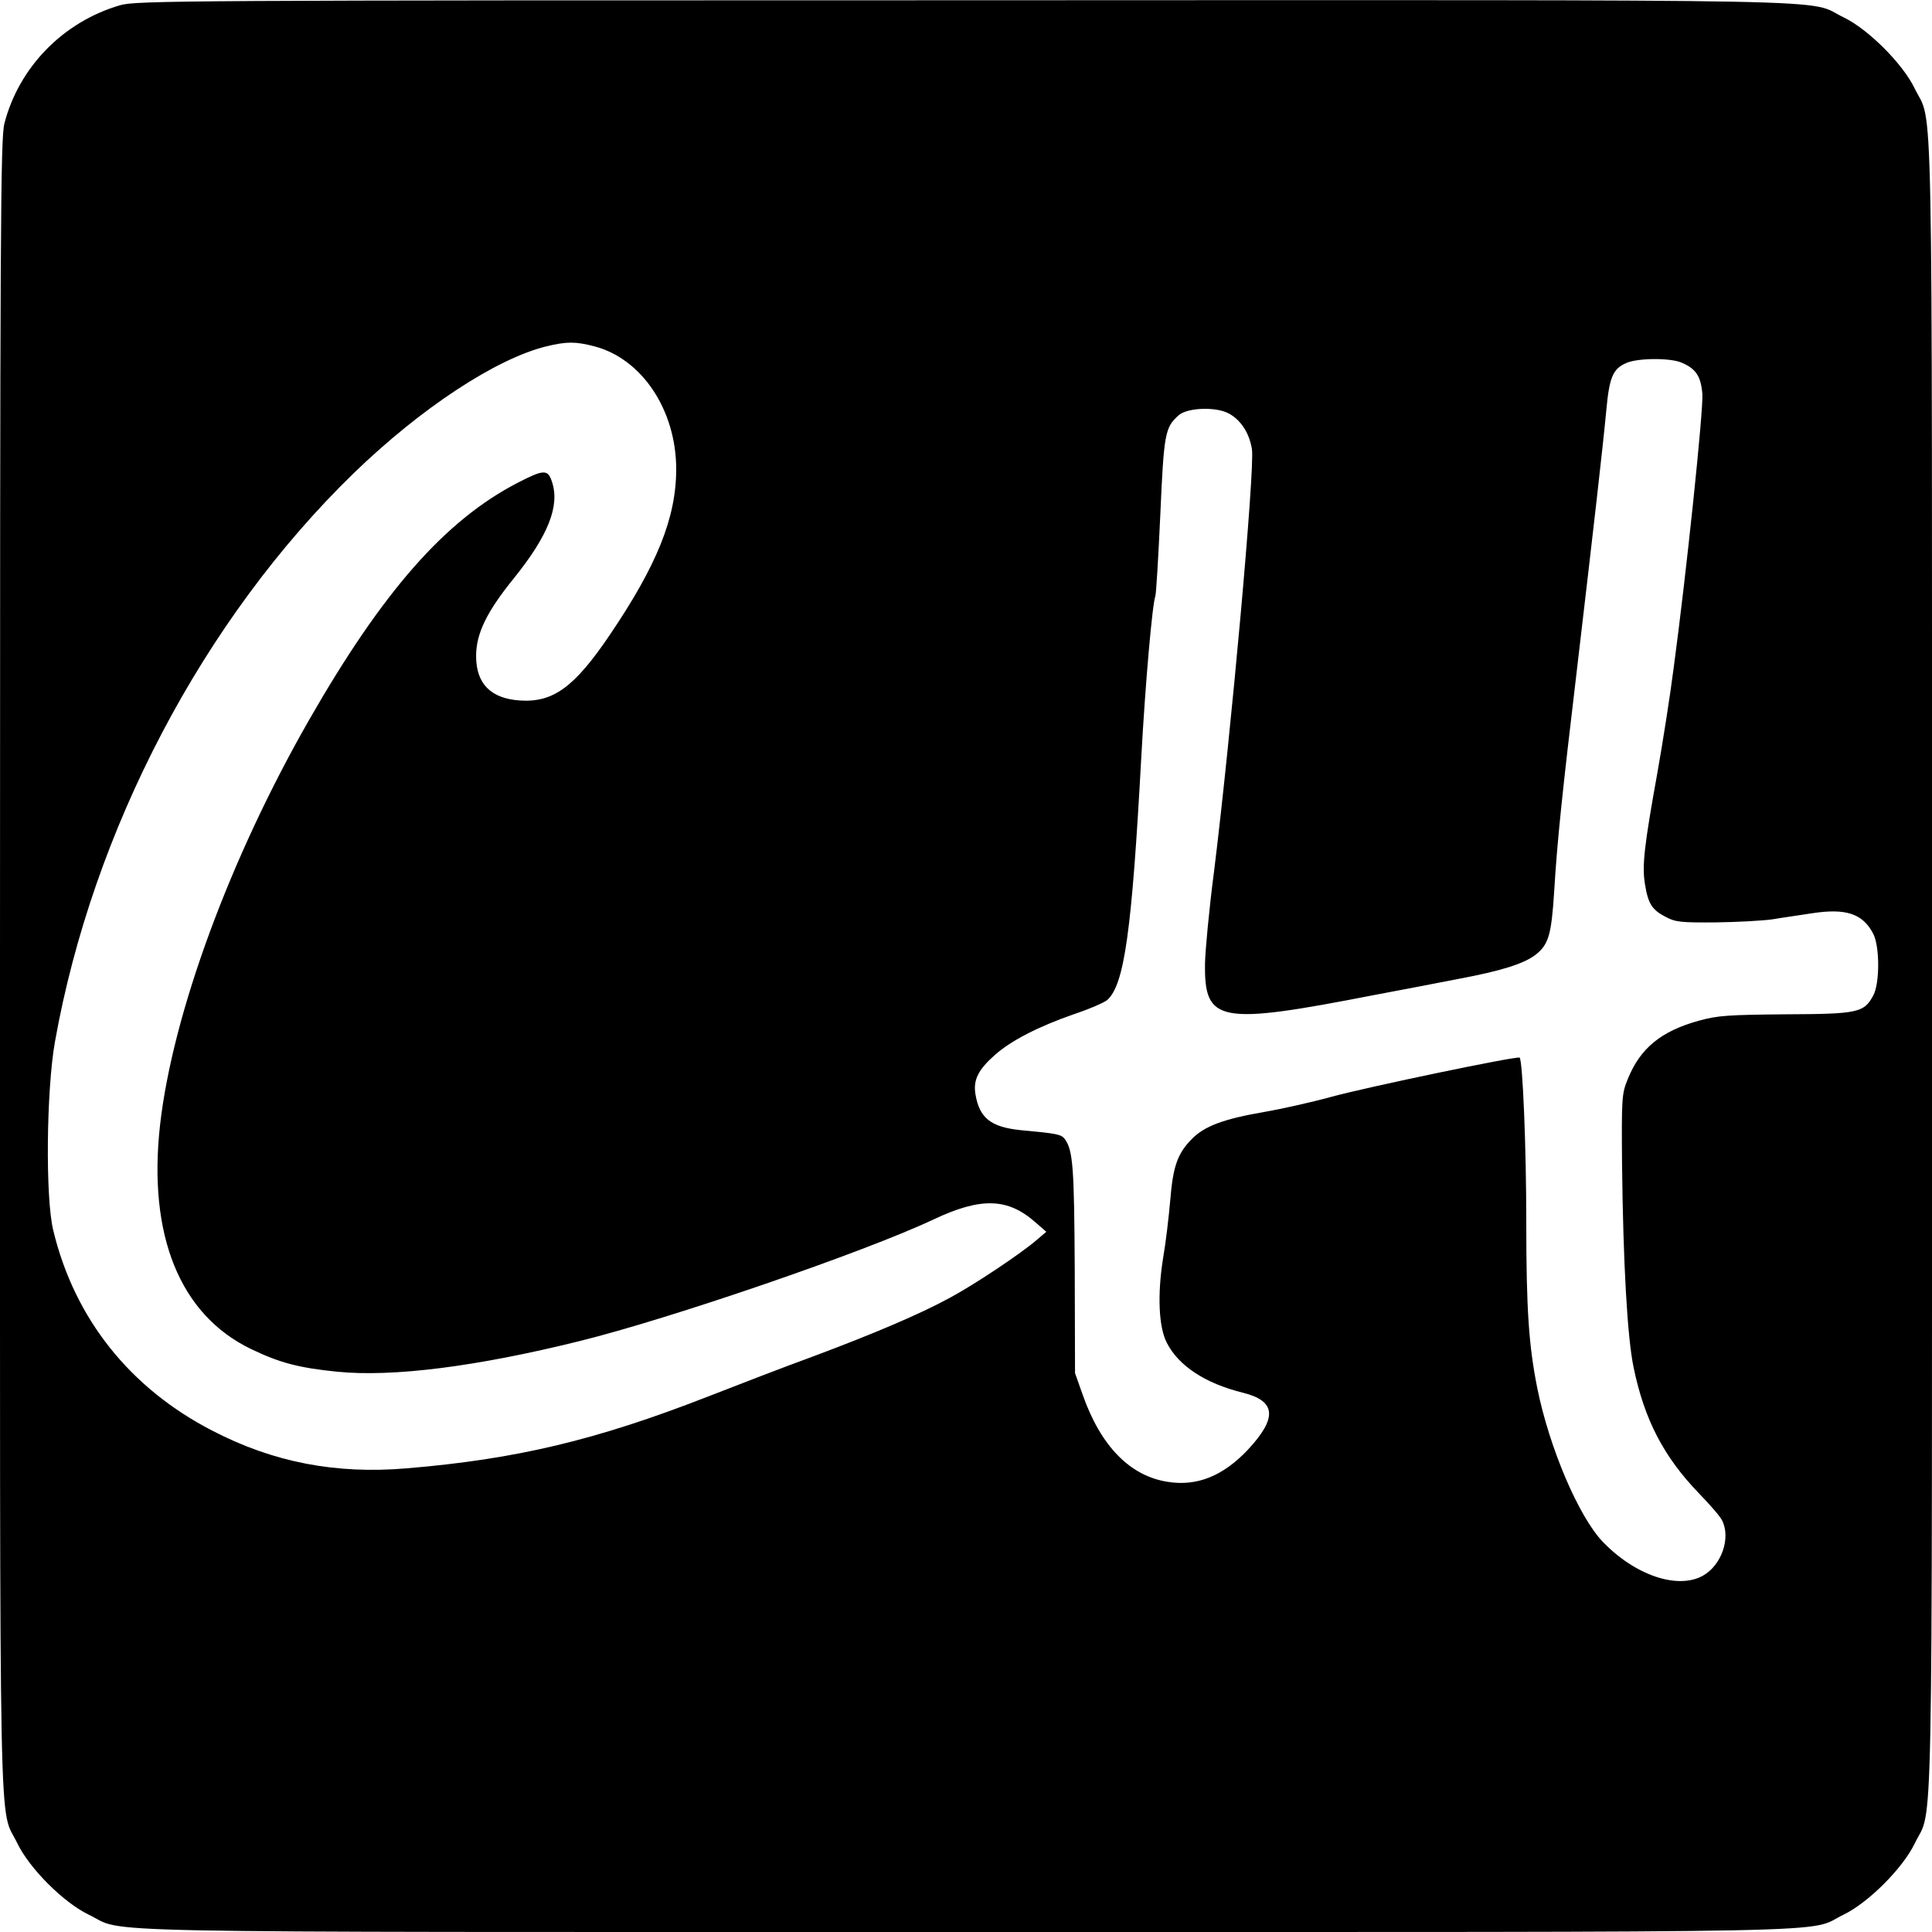 <?xml version="1.0" standalone="no"?>
<!DOCTYPE svg PUBLIC "-//W3C//DTD SVG 20010904//EN"
 "http://www.w3.org/TR/2001/REC-SVG-20010904/DTD/svg10.dtd">
<svg version="1.0" xmlns="http://www.w3.org/2000/svg"
 width="700pt" height="700pt" viewBox="0 0 700 700"
 preserveAspectRatio="xMidYMid meet">
<g transform="translate(0,700) scale(0.1,-0.1)"
fill="#000000" stroke="none">
<path d="M435 6981 c-206 -60 -366 -224 -419 -428 -14 -55 -16 -367 -16 -3053
0 -3307 -5 -3037 63 -3179 44 -91 167 -214 258 -258 142 -68 -128 -63 3179
-63 3307 0 3039 -5 3180 63 89 43 214 168 257 257 68 141 63 -127 63 3180 0
3307 5 3039 -63 3180 -43 89 -168 214 -257 257 -141 68 128 63 -3186 62 -2826
0 -3002 -1 -3059 -18z m1719 -1236 c172 -45 296 -231 296 -445 0 -175 -69
-347 -241 -601 -128 -189 -205 -245 -325 -237 -106 7 -159 61 -159 161 0 81
38 160 137 282 124 154 167 262 138 349 -15 46 -29 46 -124 -3 -263 -136 -489
-393 -757 -861 -286 -500 -493 -1062 -539 -1465 -45 -401 72 -689 330 -813
104 -50 173 -68 312 -82 200 -20 503 18 878 111 328 81 1031 322 1283 441 172
81 269 78 370 -12 l38 -33 -33 -28 c-57 -50 -230 -165 -318 -212 -109 -59
-268 -127 -495 -212 -99 -36 -270 -102 -380 -145 -405 -158 -695 -227 -1091
-260 -258 -22 -484 22 -704 136 -299 154 -500 406 -577 726 -29 117 -25 509 6
683 137 769 538 1532 1083 2061 244 236 515 414 697 459 75 18 106 18 175 0z
m3939 -59 c52 -22 70 -50 75 -114 4 -58 -58 -651 -104 -992 -13 -102 -40 -273
-59 -380 -48 -266 -56 -338 -45 -403 11 -71 26 -94 75 -119 35 -19 56 -21 181
-20 77 1 169 6 205 11 35 6 100 15 144 22 123 19 184 -1 222 -74 24 -46 24
-181 0 -224 -33 -62 -55 -67 -317 -68 -207 -2 -245 -4 -314 -23 -138 -38 -213
-100 -258 -211 -22 -54 -23 -66 -21 -311 4 -353 19 -627 42 -735 39 -189 109
-323 236 -455 40 -41 78 -85 84 -98 33 -63 -1 -163 -69 -201 -91 -51 -246 1
-363 123 -87 91 -193 339 -237 556 -31 155 -40 286 -40 604 0 272 -13 582 -24
594 -8 7 -551 -106 -686 -143 -69 -19 -177 -43 -240 -54 -146 -25 -216 -51
-262 -98 -52 -53 -68 -99 -78 -222 -5 -58 -16 -153 -26 -210 -21 -132 -16
-250 14 -307 43 -83 138 -146 275 -180 121 -30 126 -91 18 -207 -90 -95 -184
-133 -290 -116 -137 21 -243 130 -308 315 l-28 79 -1 375 c-2 369 -6 432 -36
473 -13 17 -27 20 -158 32 -110 11 -152 44 -166 132 -8 51 11 88 71 141 59 52
156 102 285 147 57 19 112 43 122 52 62 56 89 251 123 878 15 273 40 555 51
585 3 8 11 141 18 295 13 295 17 316 66 360 31 28 133 32 180 8 45 -23 77 -72
86 -131 11 -71 -76 -1034 -137 -1527 -18 -137 -32 -288 -33 -335 -3 -216 49
-225 614 -115 96 18 237 45 313 60 149 28 230 54 271 86 47 37 57 72 67 228
11 183 28 347 85 826 57 485 91 781 104 919 11 120 24 150 73 171 41 18 159
19 200 1z"/>
</g>
</svg>
